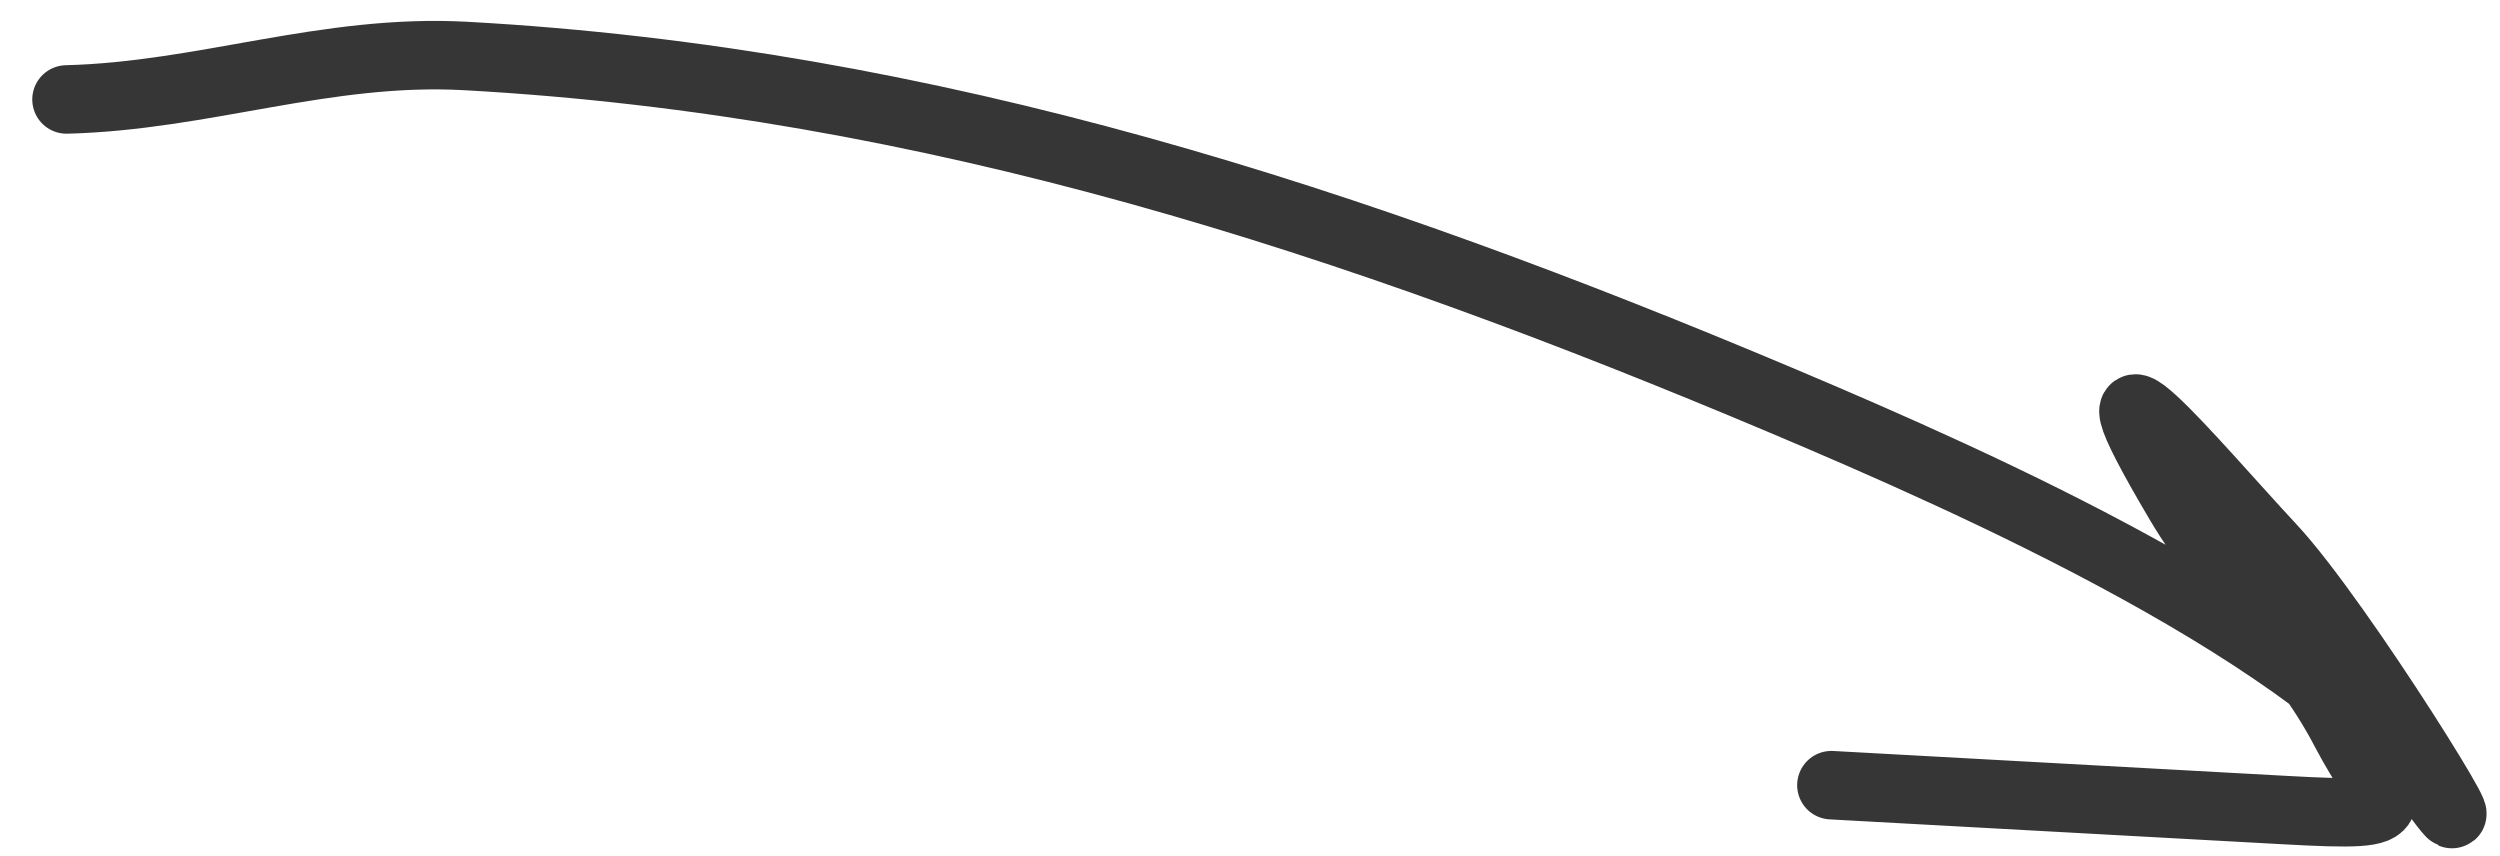 <?xml version="1.0" encoding="UTF-8"?> <svg xmlns="http://www.w3.org/2000/svg" width="73" height="25" viewBox="0 0 73 25" fill="none"><path d="M1.942 2.904C5.953 2.804 9.513 1.41 13.598 1.635C27.168 2.38 39.586 6.445 52.052 11.706C57.75 14.112 67.629 18.485 71.221 23.318C72.975 25.68 68.341 18.154 66.326 15.992C64.092 13.594 60.242 8.936 63.64 14.678C65.112 17.164 67.114 18.728 68.462 21.309C69.672 23.627 70.711 23.874 66.733 23.655C62.314 23.412 57.895 23.169 53.477 22.927" stroke="#363636" stroke-width="2" stroke-linecap="round"></path></svg> 